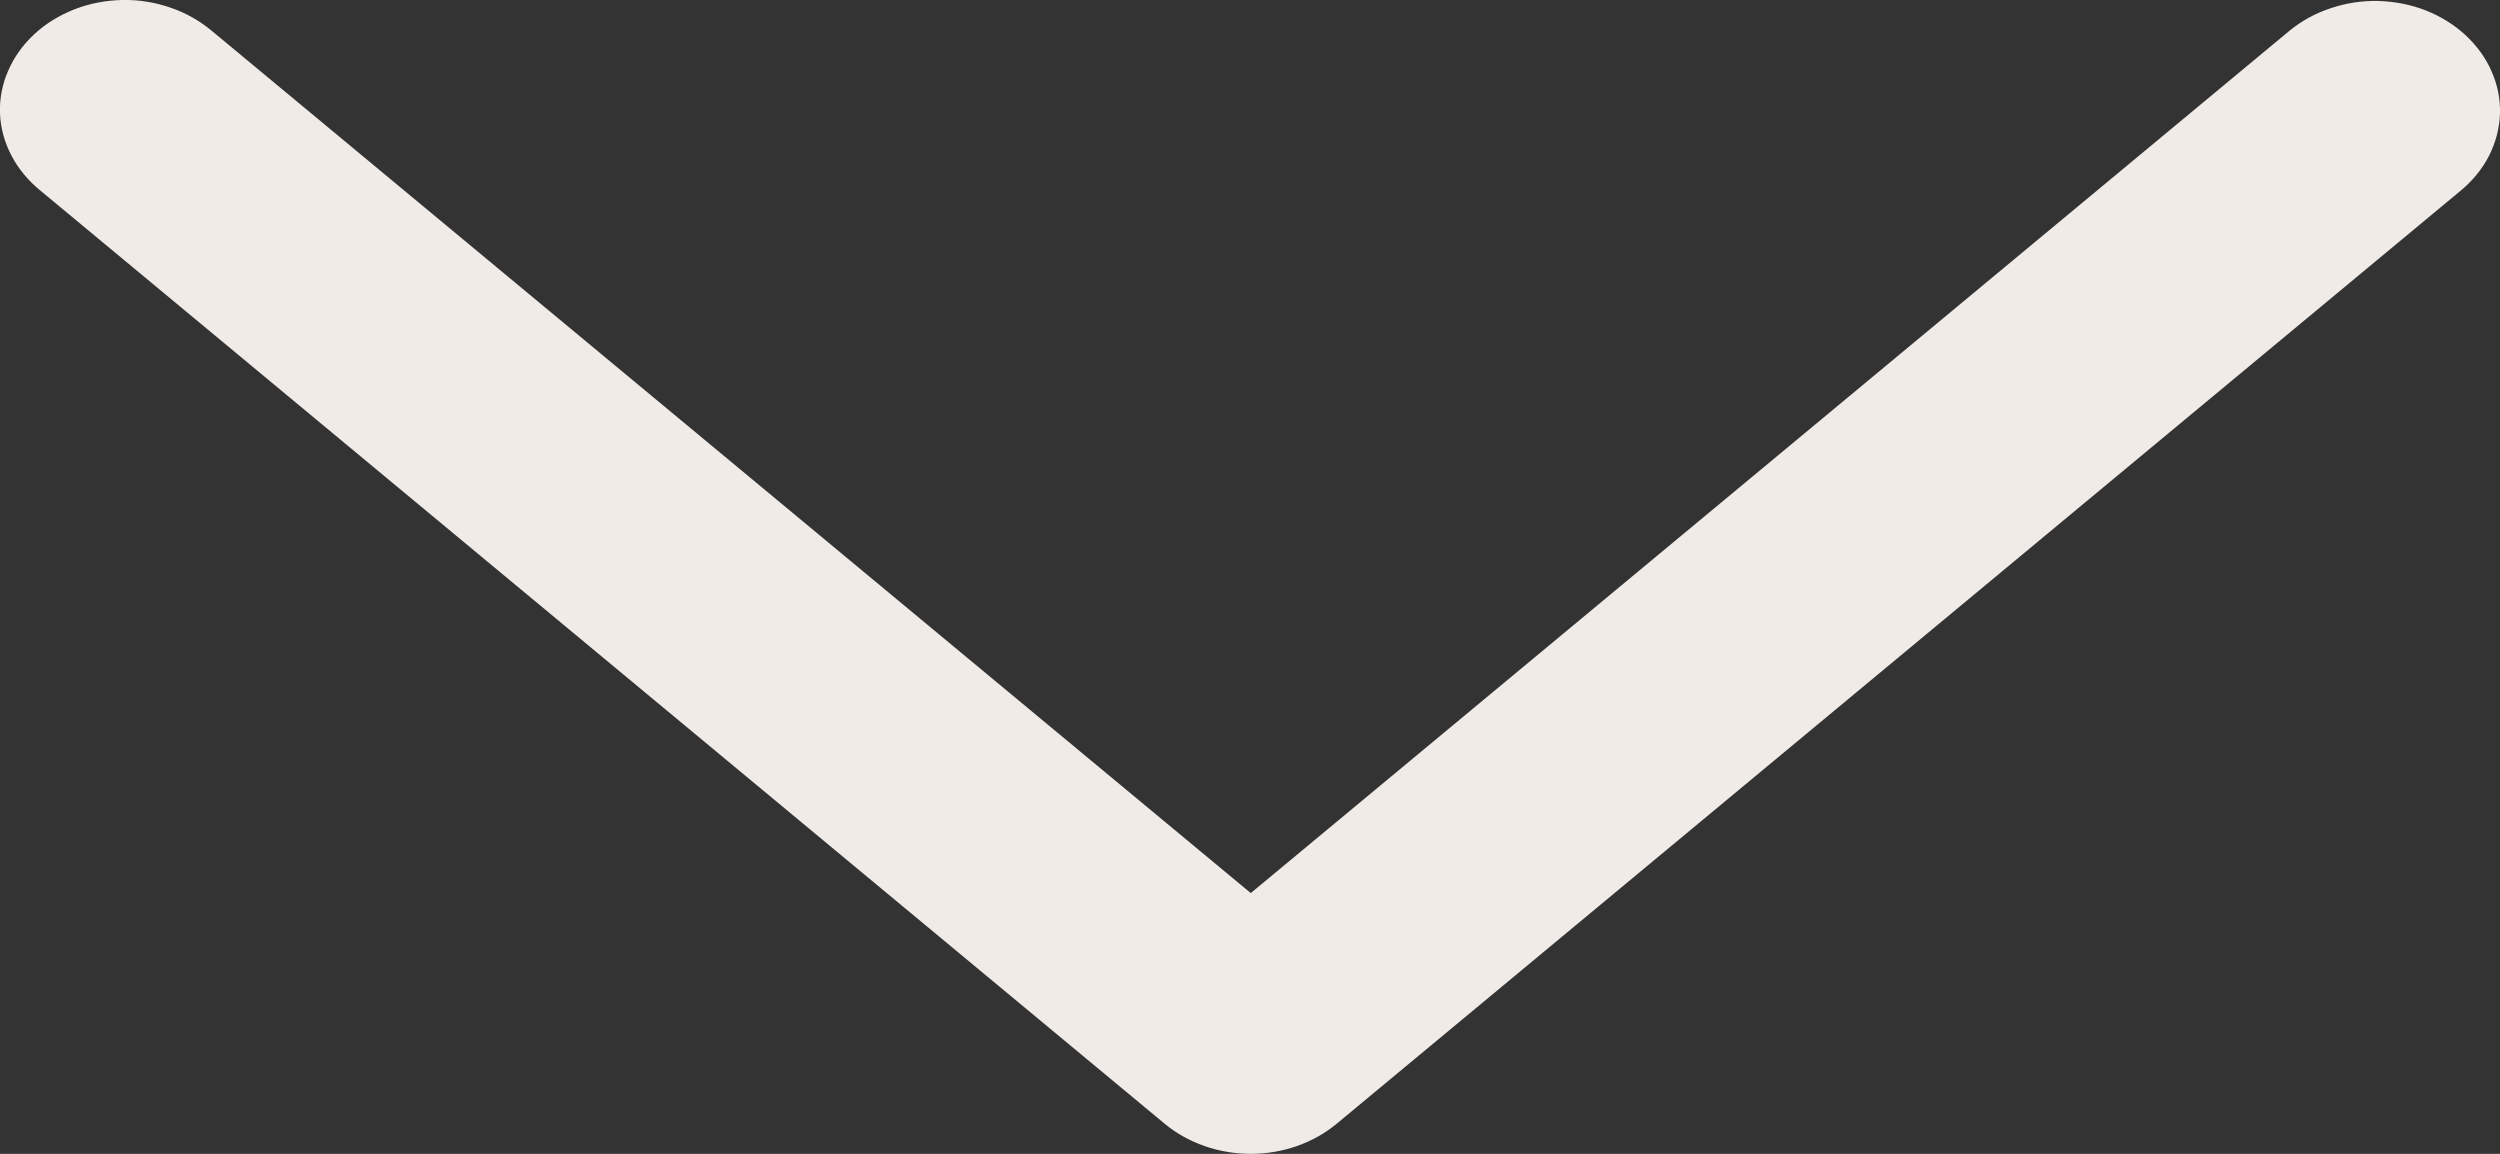 <svg width="13" height="6" viewBox="0 0 13 6" fill="none" xmlns="http://www.w3.org/2000/svg">
<rect x="0" y="0" width="13" height="6" fill="#333333" stroke="none"/>
<path id="Vector" d="M11.904 0.161C11.966 0.11 12.039 0.069 12.119 0.043C12.198 0.016 12.283 0.003 12.369 0.005C12.454 0.008 12.538 0.024 12.616 0.055C12.694 0.086 12.764 0.13 12.822 0.184C12.881 0.239 12.927 0.303 12.957 0.373C12.988 0.443 13.002 0.517 13 0.592C12.997 0.667 12.978 0.741 12.943 0.81C12.908 0.878 12.858 0.94 12.796 0.991L6.95 5.844C6.829 5.944 6.67 6 6.504 6C6.338 6 6.178 5.944 6.057 5.844L0.21 0.991C0.147 0.94 0.096 0.878 0.06 0.81C0.024 0.741 0.003 0.667 0 0.591C-0.003 0.516 0.011 0.44 0.042 0.369C0.072 0.299 0.118 0.234 0.177 0.179C0.236 0.124 0.307 0.08 0.386 0.049C0.465 0.018 0.549 0.002 0.635 0C0.722 -0.002 0.807 0.012 0.887 0.04C0.967 0.067 1.04 0.109 1.102 0.161L6.504 4.644L11.904 0.161Z" fill="#F0EBE7"/>
</svg>
